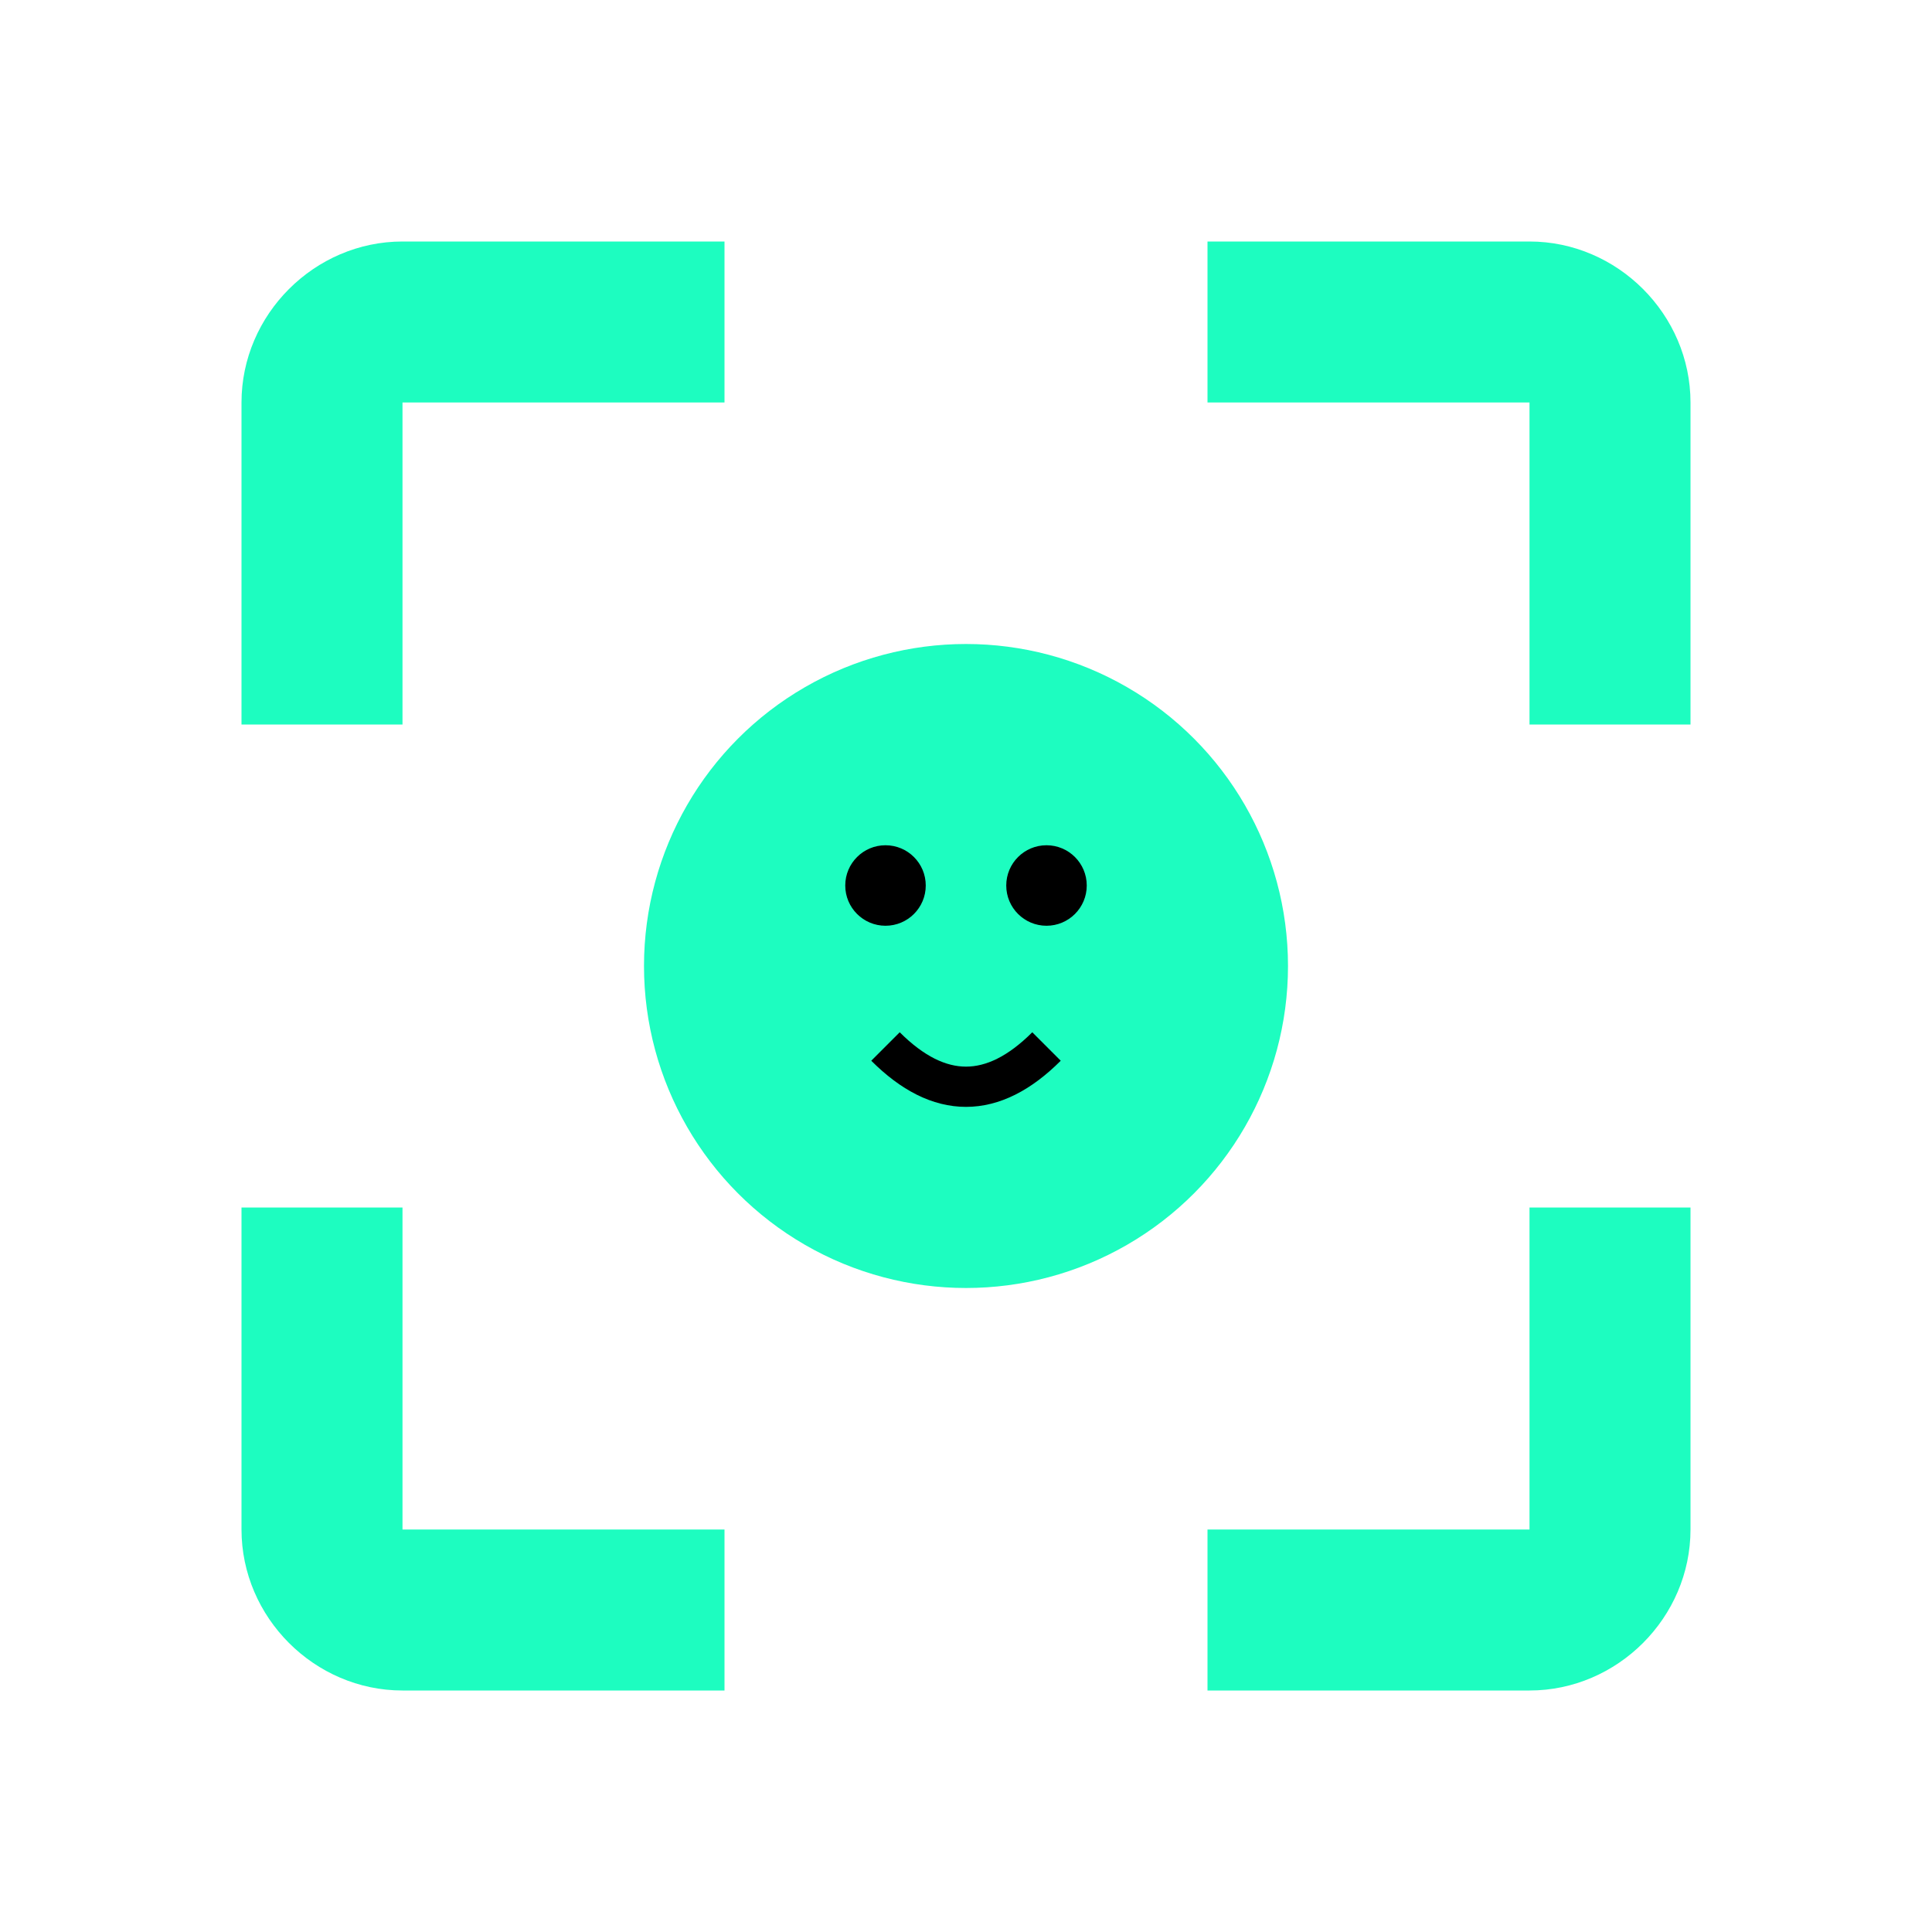 <svg fill="#1dfdc0" xmlns="http://www.w3.org/2000/svg" viewBox="0 0 24 24" width="24px" height="24px">
  <!-- Esquinas -->
  <path d="M 5 3 C 3.907 3 3 3.907 3 5 L 3 9 L 5 9 L 5 5 L 9 5 L 9 3 L 5 3 z M 15 3 L 15 5 L 19 5 L 19 9 L 21 9 L 21 5 C 21 3.907 20.093 3 19 3 L 15 3 z M 3 15 L 3 19 C 3 20.093 3.907 21 5 21 L 9 21 L 9 19 L 5 19 L 5 15 L 3 15 z M 19 15 L 19 19 L 15 19 L 15 21 L 19 21 C 20.093 21 21 20.093 21 19 L 21 15 L 19 15 z"/>
  <!-- Carita contenta -->
  <circle cx="12" cy="12" r="4" fill="#1dfdc0"/> <!-- Cara -->
  <circle cx="11" cy="11" r="0.5" fill="#000"/> <!-- Ojo izquierdo -->
  <circle cx="13" cy="11" r="0.5" fill="#000"/> <!-- Ojo derecho -->
  <path d="M 11 13 Q 12 14 13 13" stroke="#000" stroke-width="0.5" fill="none"/> <!-- Sonrisa -->
</svg>
